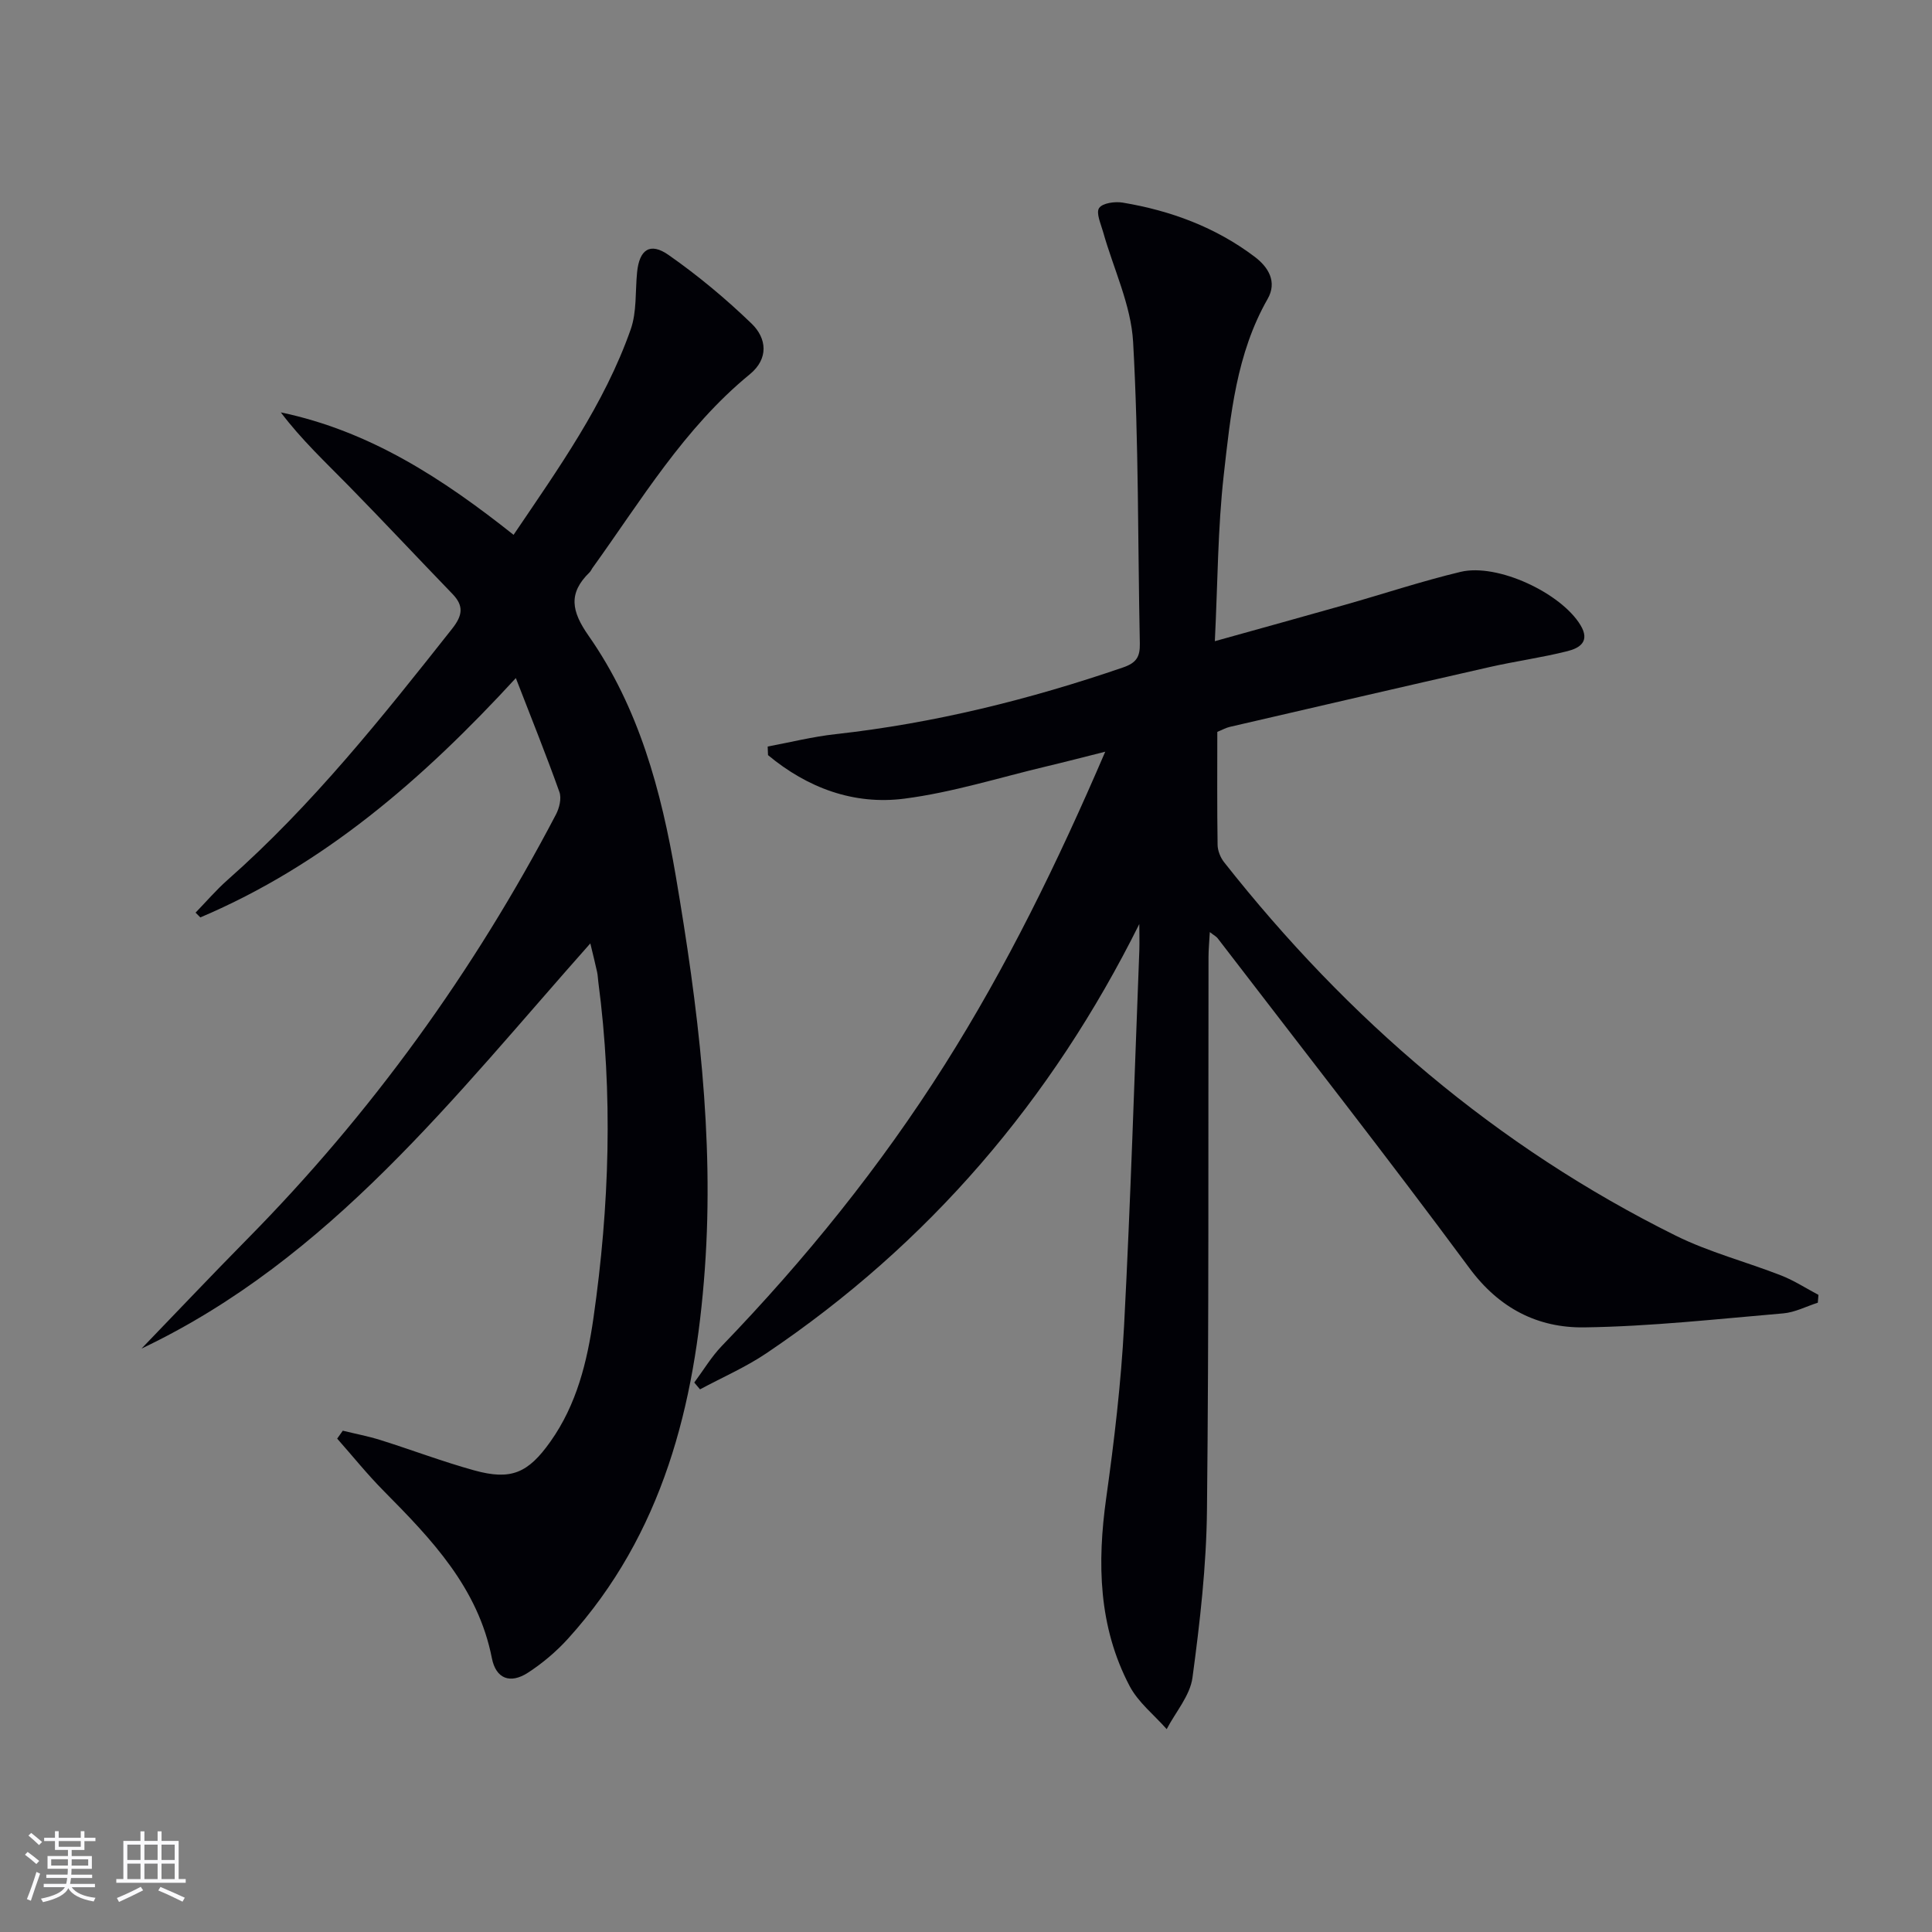 <svg enable-background="new 0 0 400 400" viewBox="0 0 400 400" xmlns="http://www.w3.org/2000/svg"><rect x="0" y="0" width="400" height="400" fill="#808080" stroke="none"/><path d="m235.88 191.31c-18.17 36.5-43.61 66.25-77.24 88.89-4.3 2.89-9.13 4.99-13.71 7.45-.4-.47-.79-.94-1.19-1.41 1.89-2.54 3.53-5.32 5.71-7.58 17.27-17.91 32.83-37.16 46.14-58.21 12.82-20.28 23.32-41.74 33.24-64.82-4.57 1.15-8.29 2.12-12.04 3.01-9.83 2.33-19.56 5.42-29.53 6.71-10.51 1.36-20.11-2.24-28.25-9.01-.02-.59-.05-1.19-.07-1.78 4.68-.87 9.32-2.04 14.04-2.56 20.4-2.26 40.15-7.16 59.53-13.81 2.8-.96 3.53-2.23 3.48-4.95-.43-20.81-.22-41.65-1.39-62.42-.43-7.69-4.08-15.19-6.21-22.79-.47-1.67-1.51-3.95-.83-4.96.71-1.04 3.28-1.39 4.89-1.12 9.94 1.66 19.24 5.1 27.34 11.23 2.84 2.15 4.67 5.19 2.66 8.71-6.47 11.33-7.68 24-9.09 36.5-1.24 11.04-1.24 22.22-1.84 34.36 9.59-2.68 18.27-5.07 26.94-7.53 7.98-2.26 15.87-4.89 23.93-6.82 7.67-1.84 20.82 4.39 24.83 11.02 2.07 3.42-.22 4.77-2.68 5.39-5.31 1.34-10.76 2.08-16.1 3.29-17.96 4.08-35.9 8.24-53.85 12.4-.78.18-1.51.6-2.56 1.03 0 7.77-.06 15.59.06 23.4.02 1.21.59 2.63 1.36 3.6 25.61 32.48 56.32 58.87 93.5 77.3 6.94 3.44 14.59 5.41 21.84 8.25 2.68 1.05 5.14 2.66 7.7 4.01-.04.54-.09 1.08-.13 1.62-2.38.76-4.72 2-7.15 2.21-13.73 1.17-27.47 2.71-41.22 2.9-9.59.13-17.6-3.92-23.77-12.28-17.02-23.02-34.69-45.55-52.11-68.27-.27-.36-.72-.58-1.63-1.29-.11 2.04-.27 3.6-.27 5.16-.07 38.17.09 76.33-.32 114.49-.12 11.59-1.45 23.2-3 34.7-.5 3.73-3.49 7.12-5.34 10.67-2.61-2.96-5.91-5.55-7.69-8.95-6.44-12.28-6.72-25.42-4.83-38.91 1.66-11.84 3.07-23.76 3.7-35.69 1.36-25.91 2.15-51.86 3.16-77.79.05-1.75-.01-3.55-.01-5.35z" fill="#010106"/><path d="m29.3 279.21c7.25-7.51 14.42-15.1 21.75-22.53 25.8-26.12 47.04-55.56 64.06-88.06.7-1.34 1.18-3.33.71-4.64-2.71-7.61-5.74-15.12-9.02-23.59-19.36 21.06-39.82 38.72-65.32 49.55-.33-.33-.66-.66-.99-.99 2.19-2.25 4.24-4.66 6.58-6.73 17.58-15.51 32.08-33.75 46.54-52.05 2.16-2.74 2.47-4.72.06-7.21-7.16-7.41-14.2-14.94-21.41-22.3-4.82-4.92-9.85-9.62-14.12-15.28 18.45 3.86 33.54 13.72 48.19 25.35 9.3-13.76 18.79-27.02 24.25-42.53 1.28-3.64.93-7.85 1.32-11.8.46-4.71 2.67-6.31 6.52-3.61 6.08 4.25 11.85 9.06 17.19 14.21 3.16 3.05 3.57 7.26-.37 10.49-13.63 11.16-22.52 26.15-32.62 40.17-.19.27-.31.61-.55.83-4.46 4.34-3.78 8.04-.2 13.15 10.39 14.85 15.03 32.07 18.04 49.71 4.58 26.92 7.99 54.02 6.02 81.36-2.02 28.13-8.66 54.85-28.32 76.55-2.43 2.68-5.3 5.11-8.33 7.07-3.64 2.35-6.6 1.25-7.44-3.01-2.86-14.6-12.49-24.63-22.38-34.62-3.4-3.43-6.44-7.22-9.65-10.85.39-.55.77-1.1 1.16-1.64 2.61.64 5.26 1.14 7.81 1.94 6.49 2.04 12.87 4.47 19.42 6.28 7.63 2.11 11.14.55 15.75-5.95 5.45-7.68 7.62-16.54 8.92-25.62 3.32-23.15 4.07-46.35 1-69.6-.09-.66-.1-1.34-.24-1.98-.38-1.74-.81-3.47-1.41-5.96-28.14 31.69-53.85 65.32-92.92 83.89z" fill="#010106"/><g fill="#fafafc"><path d="m5.17 384 .55-.58c.85.61 1.65 1.24 2.4 1.87l-.59.64c-.83-.73-1.62-1.38-2.36-1.93m1.22 9.53-.82-.34c.71-1.76 1.37-3.64 1.98-5.63.24.13.5.25.76.36-.6 1.67-1.24 3.54-1.92 5.61m-.5-13.5.57-.54c.56.44 1.31 1.06 2.26 1.87l-.64.64c-.68-.66-1.41-1.32-2.19-1.97m3.25.46h2.24v-1.36h.77v1.36h4.57v-1.36h.76v1.36h2.28v.69h-2.28v1.84h-2.64v1.26h4.18v2.64h-4.21c0 .45-.02.86-.05 1.21h4.32v.69h-4.38c-.04.34-.1.75-.19 1.22h5.15v.69h-4.82c.87 1.19 2.51 1.92 4.93 2.19-.17.32-.3.57-.37.76-2.77-.49-4.52-1.41-5.26-2.76-.56 1.26-2.3 2.23-5.24 2.9-.12-.24-.26-.48-.43-.72 2.73-.55 4.38-1.34 4.96-2.38h-4.38v-.69h4.65c.1-.38.17-.79.21-1.22h-4.32v-.69h4.4c.03-.34.05-.75.05-1.21h-4.2v-2.64h4.23v-1.26h-2.69v-1.84h-2.24zm1.46 4.46v1.29h3.45c.01-.4.02-.57.01-.53v-.32-.45h-3.46zm1.55-2.59h4.57v-1.19h-4.57zm6.11 2.59h-3.42v.77c-.01.19-.01.37-.02.53h3.44z"/><path d="m32.63 379.16h.82v1.98h3.54v7.89h1.46v.78h-14.37v-.78h1.46v-7.89h3.54v-1.98h.82v1.98h2.73zm-3.49 11.48.5.73c-1.61.82-3.28 1.63-5 2.41-.13-.27-.28-.55-.44-.82 1.75-.72 3.4-1.49 4.94-2.32m-2.78-5.55h2.73v-3.18h-2.73zm0 3.95h2.73v-3.2h-2.73zm3.54-3.95h2.73v-3.18h-2.73zm0 3.95h2.73v-3.2h-2.73zm7.89 4.68c-1.84-.92-3.51-1.7-5.02-2.32l.45-.73c1.89.8 3.57 1.55 5.04 2.23zm-1.62-11.81h-2.73v3.18h2.73zm-2.73 7.13h2.73v-3.2h-2.73z"/></g></svg>